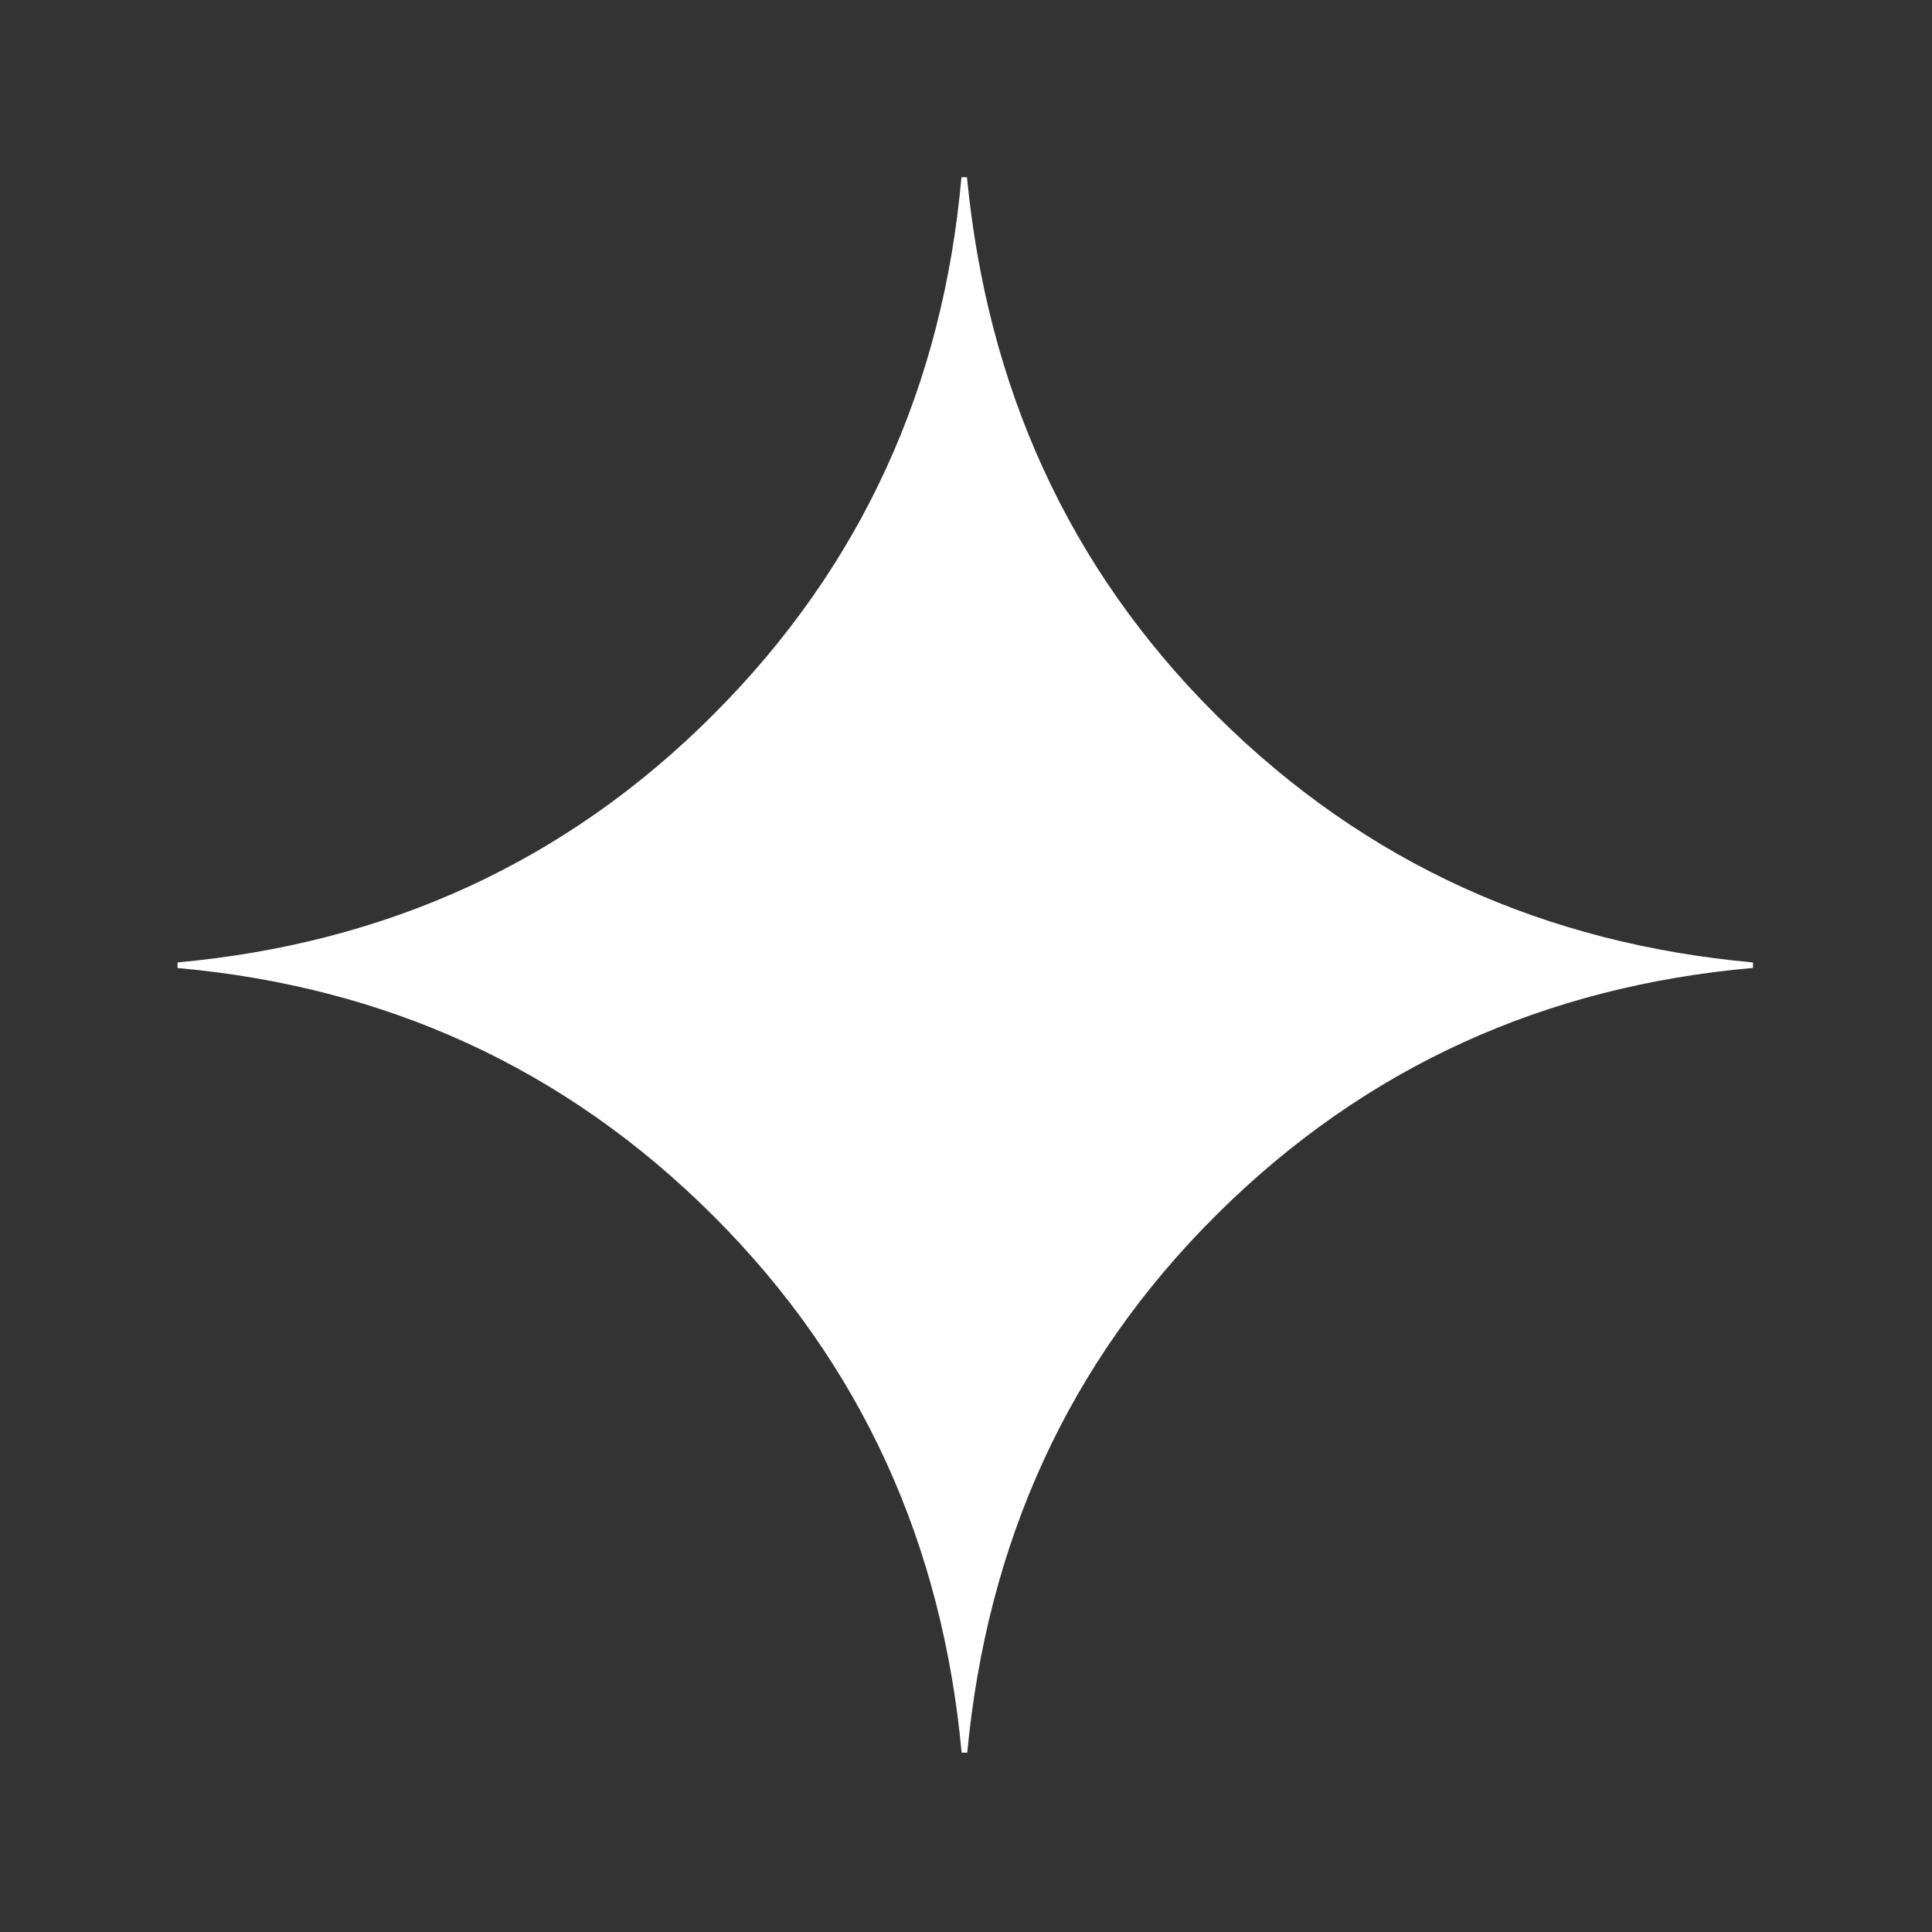 <svg xmlns="http://www.w3.org/2000/svg" id="Layer_1" viewBox="0 0 500 500"><rect x="0" y="0" width="500" height="500" fill="#333333" stroke="none"/><defs><style>      .st0 {        fill: #fff;      }    </style></defs><path class="st0" d="M45.95,249.08c53.68-4.93,100.26-25.68,138.73-64.21,38.5-38.56,59.37-85.18,64.14-139h1.43c5.24,53.92,25.85,100.83,64.76,139.45,38.59,38.3,85.07,58.9,138.66,63.76v1.42c-53.6,4.71-100.13,25.45-138.7,63.75-38.84,38.56-59.52,85.36-64.65,139.34h-1.45c-4.96-53.67-25.65-100.37-64.22-138.89-38.52-38.47-85.01-59.36-138.71-64.18"></path></svg>
